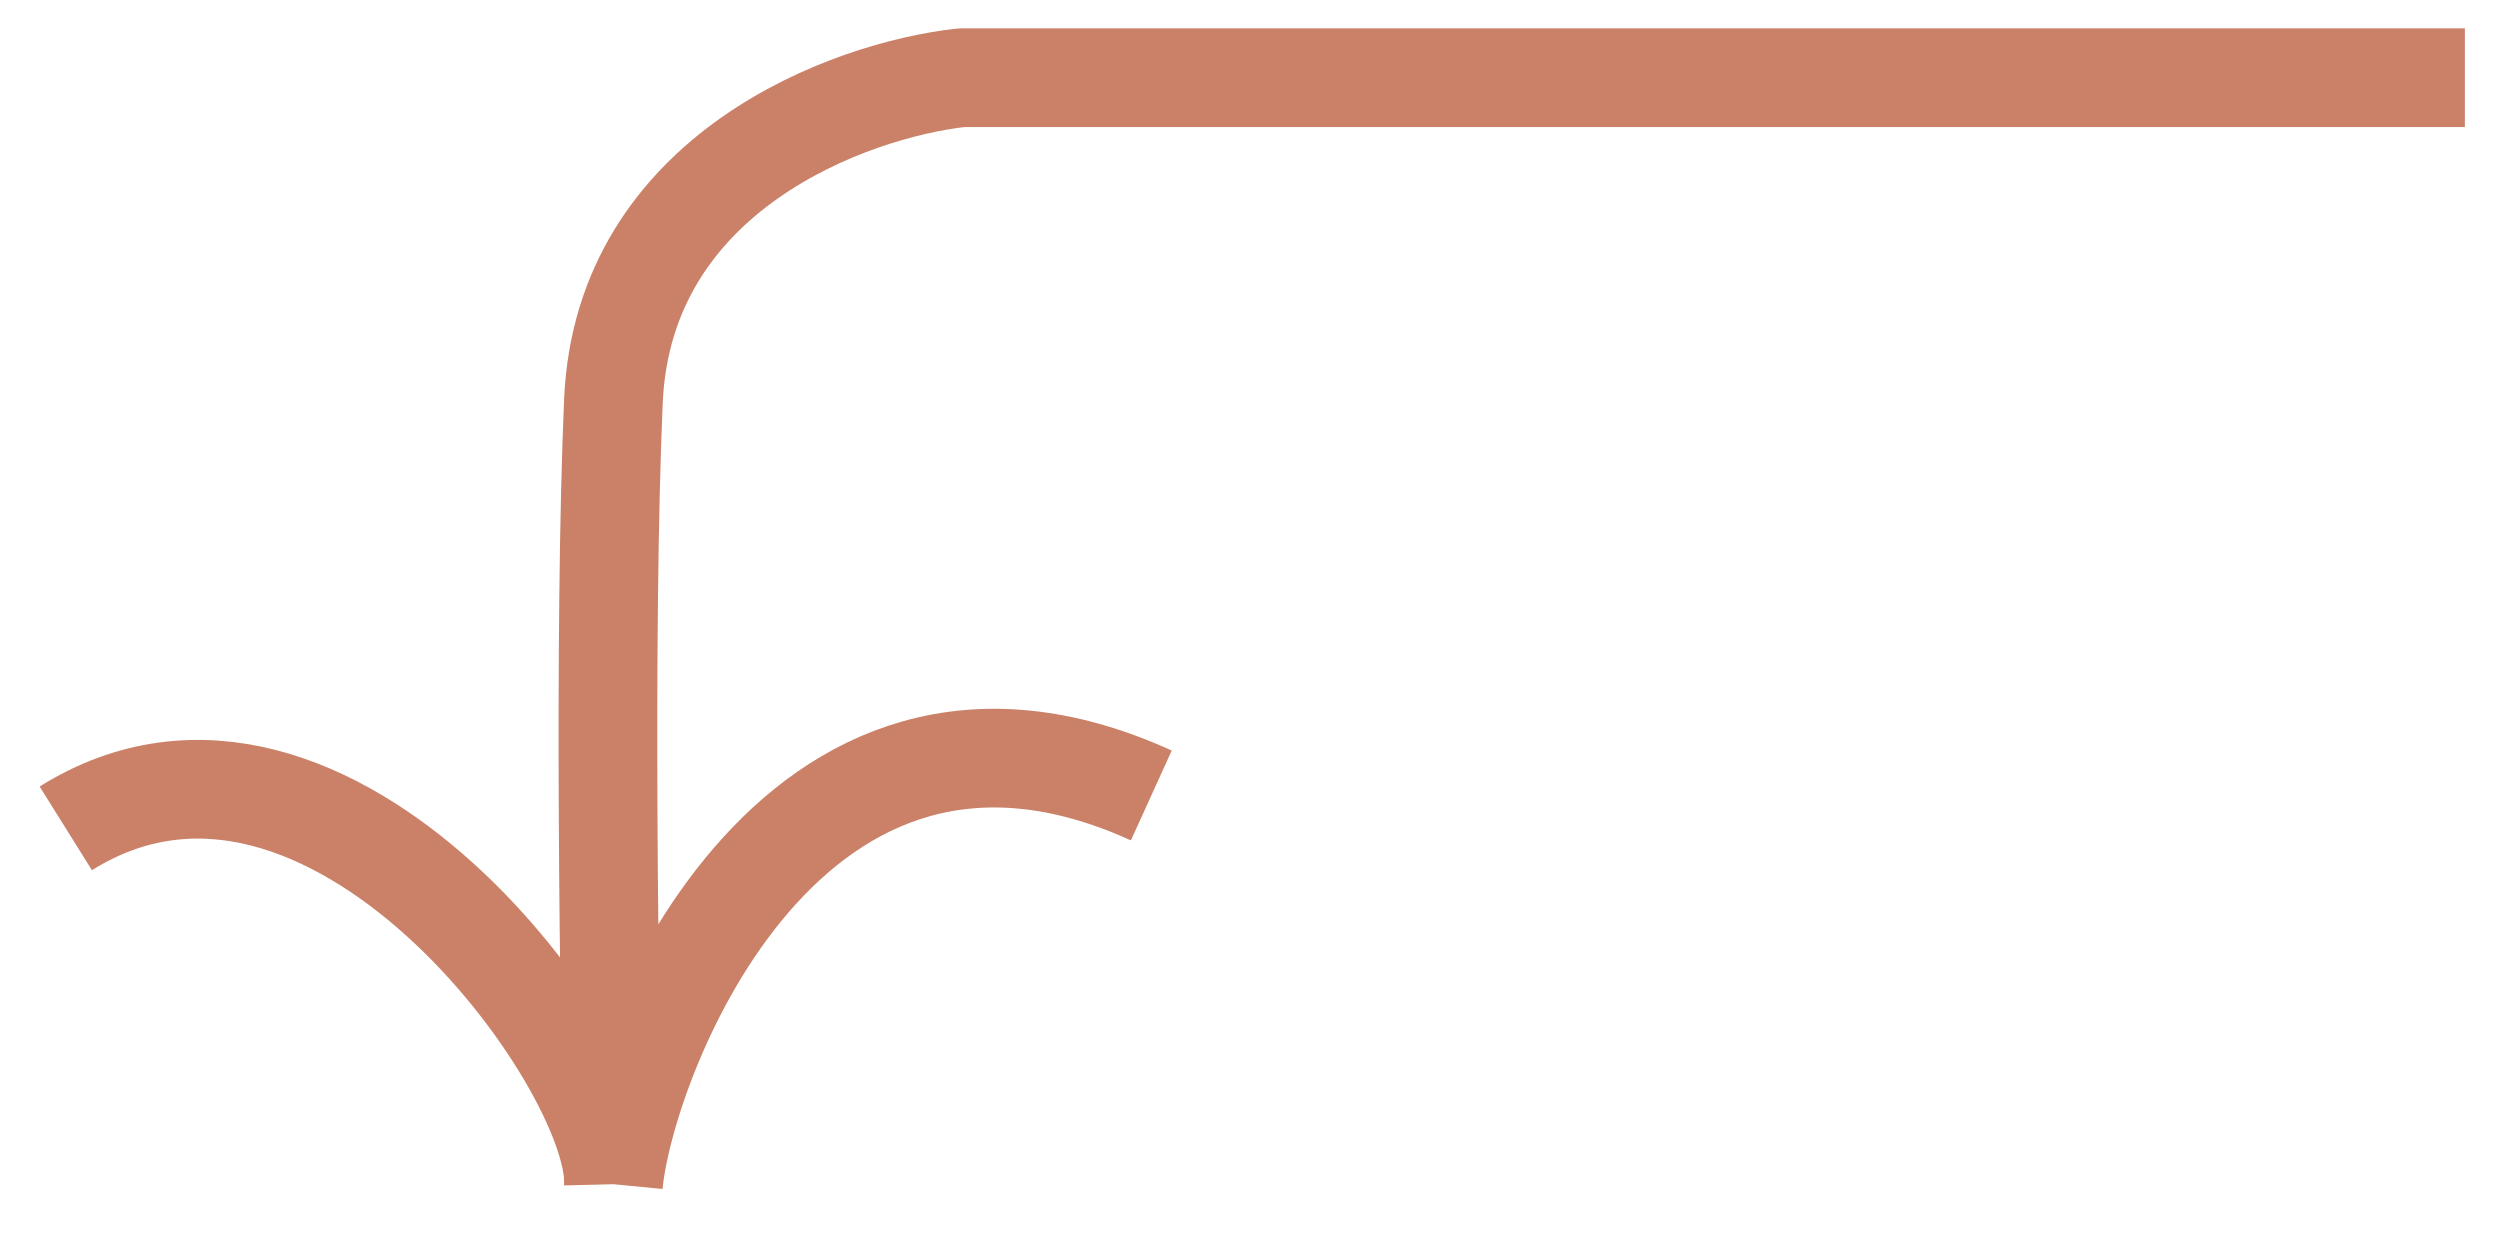 <svg width="38" height="19" viewBox="0 0 38 19" fill="none" xmlns="http://www.w3.org/2000/svg">
<path d="M37.466 1.181H14.616C12.915 1.37 9.476 2.617 9.324 6.094C9.173 9.572 9.261 15.48 9.324 18M9.324 18C9.513 16.047 12 9.591 17.5 12.091M9.324 18C9.387 16.173 5 10.091 1 12.591" stroke="#CA8168" stroke-width="1.5" stroke-linejoin="round"/>
</svg>
